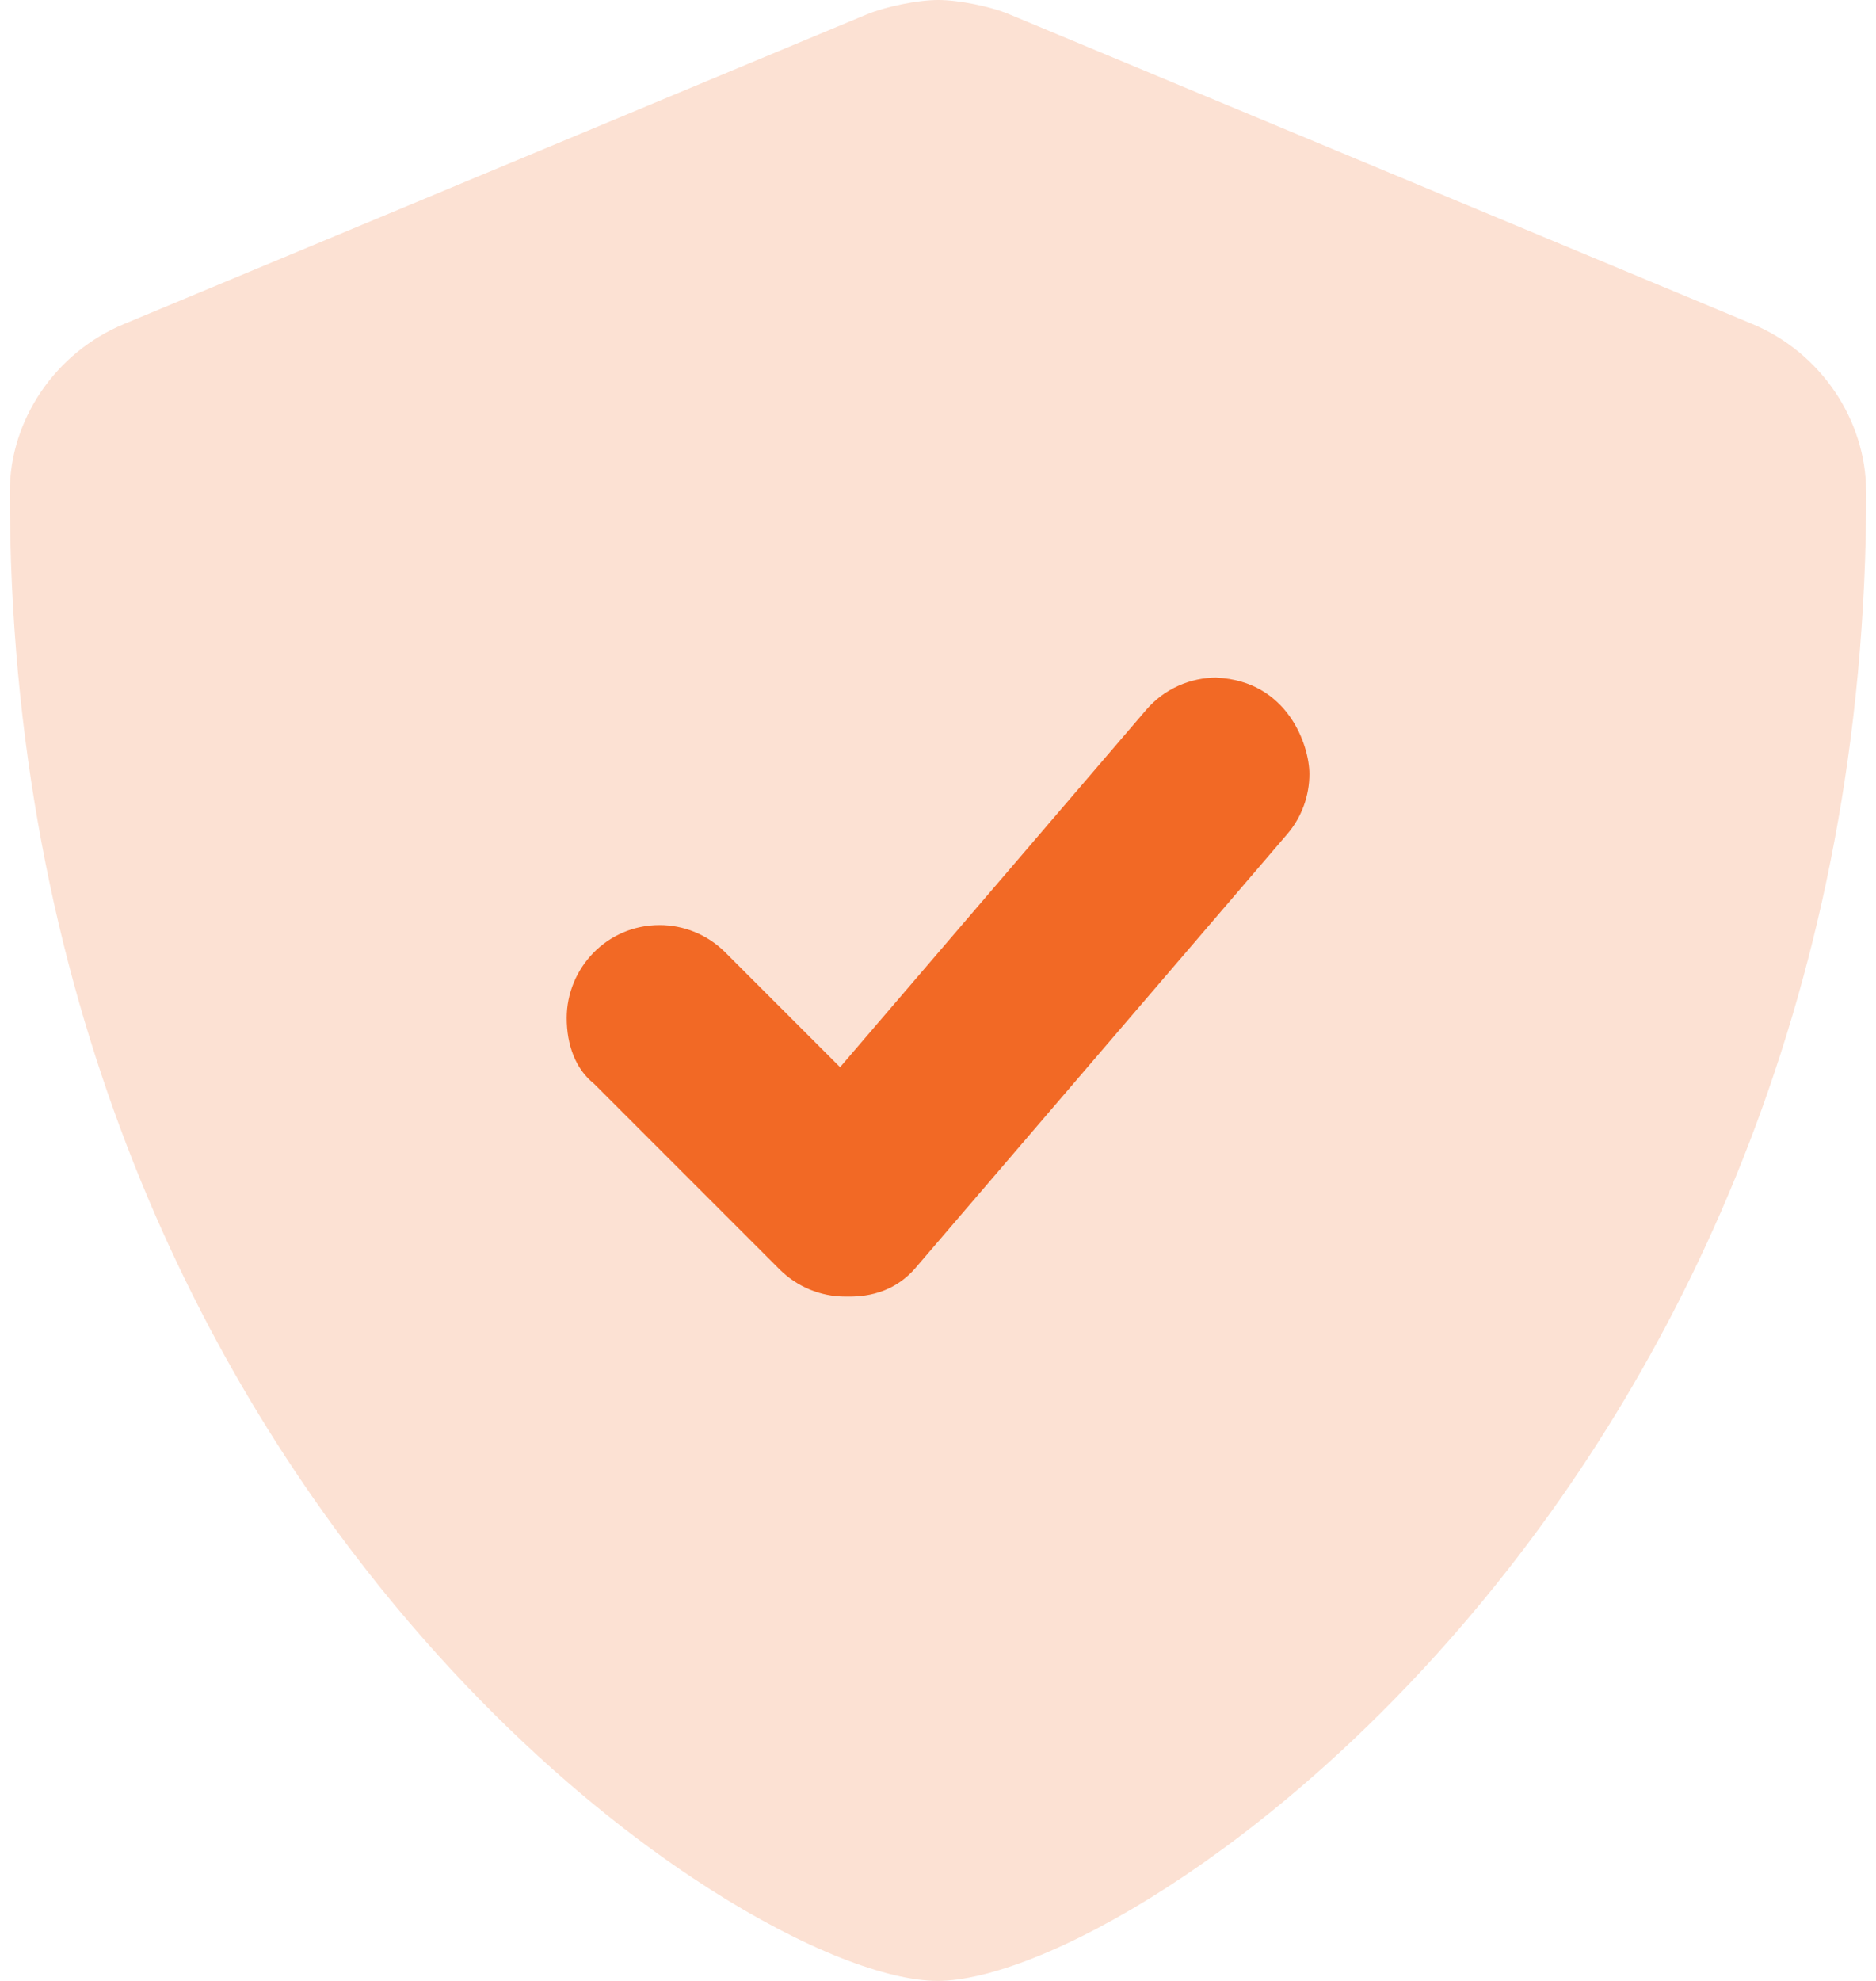 <svg width="90" height="95" viewBox="0 0 90 95" fill="none" xmlns="http://www.w3.org/2000/svg">
<g clip-path="url(#clip0_579_1549)">
<path d="M67.876 24.139H20.851V68.191H67.876V24.139Z" fill="#F26925"/>
<path d="M89.531 23.584C89.531 71.212 54.481 95 44.981 95C35.481 95 0.469 71.473 0.469 23.584C0.469 20.149 2.639 16.905 5.965 15.533L41.585 0.689C42.497 0.314 44.026 0 45.01 0C45.993 0 47.527 0.309 48.429 0.689L84.055 15.533C87.356 16.905 89.526 20.149 89.526 23.584H89.531ZM58.367 32.495C57.112 32.495 55.863 33.022 54.984 34.048L40.302 51.181L34.792 45.671C33.923 44.802 32.783 44.365 31.643 44.365C29.102 44.365 27.188 46.446 27.188 48.821C27.188 50.117 27.615 51.272 28.494 51.97L37.4 60.876C38.236 61.712 39.371 62.182 40.549 62.182C41.034 62.182 42.682 62.258 43.931 60.795L61.744 40.014C62.466 39.173 62.817 38.142 62.817 37.117C62.817 35.744 61.777 32.661 58.371 32.499L58.367 32.495Z" fill="#FCE1D3"/>
</g>
<defs>
<clipPath id="clip0_579_1549">
<rect width="89.062" height="95" fill="white" transform="translate(0.469)"/>
</clipPath>
</defs>
</svg>
